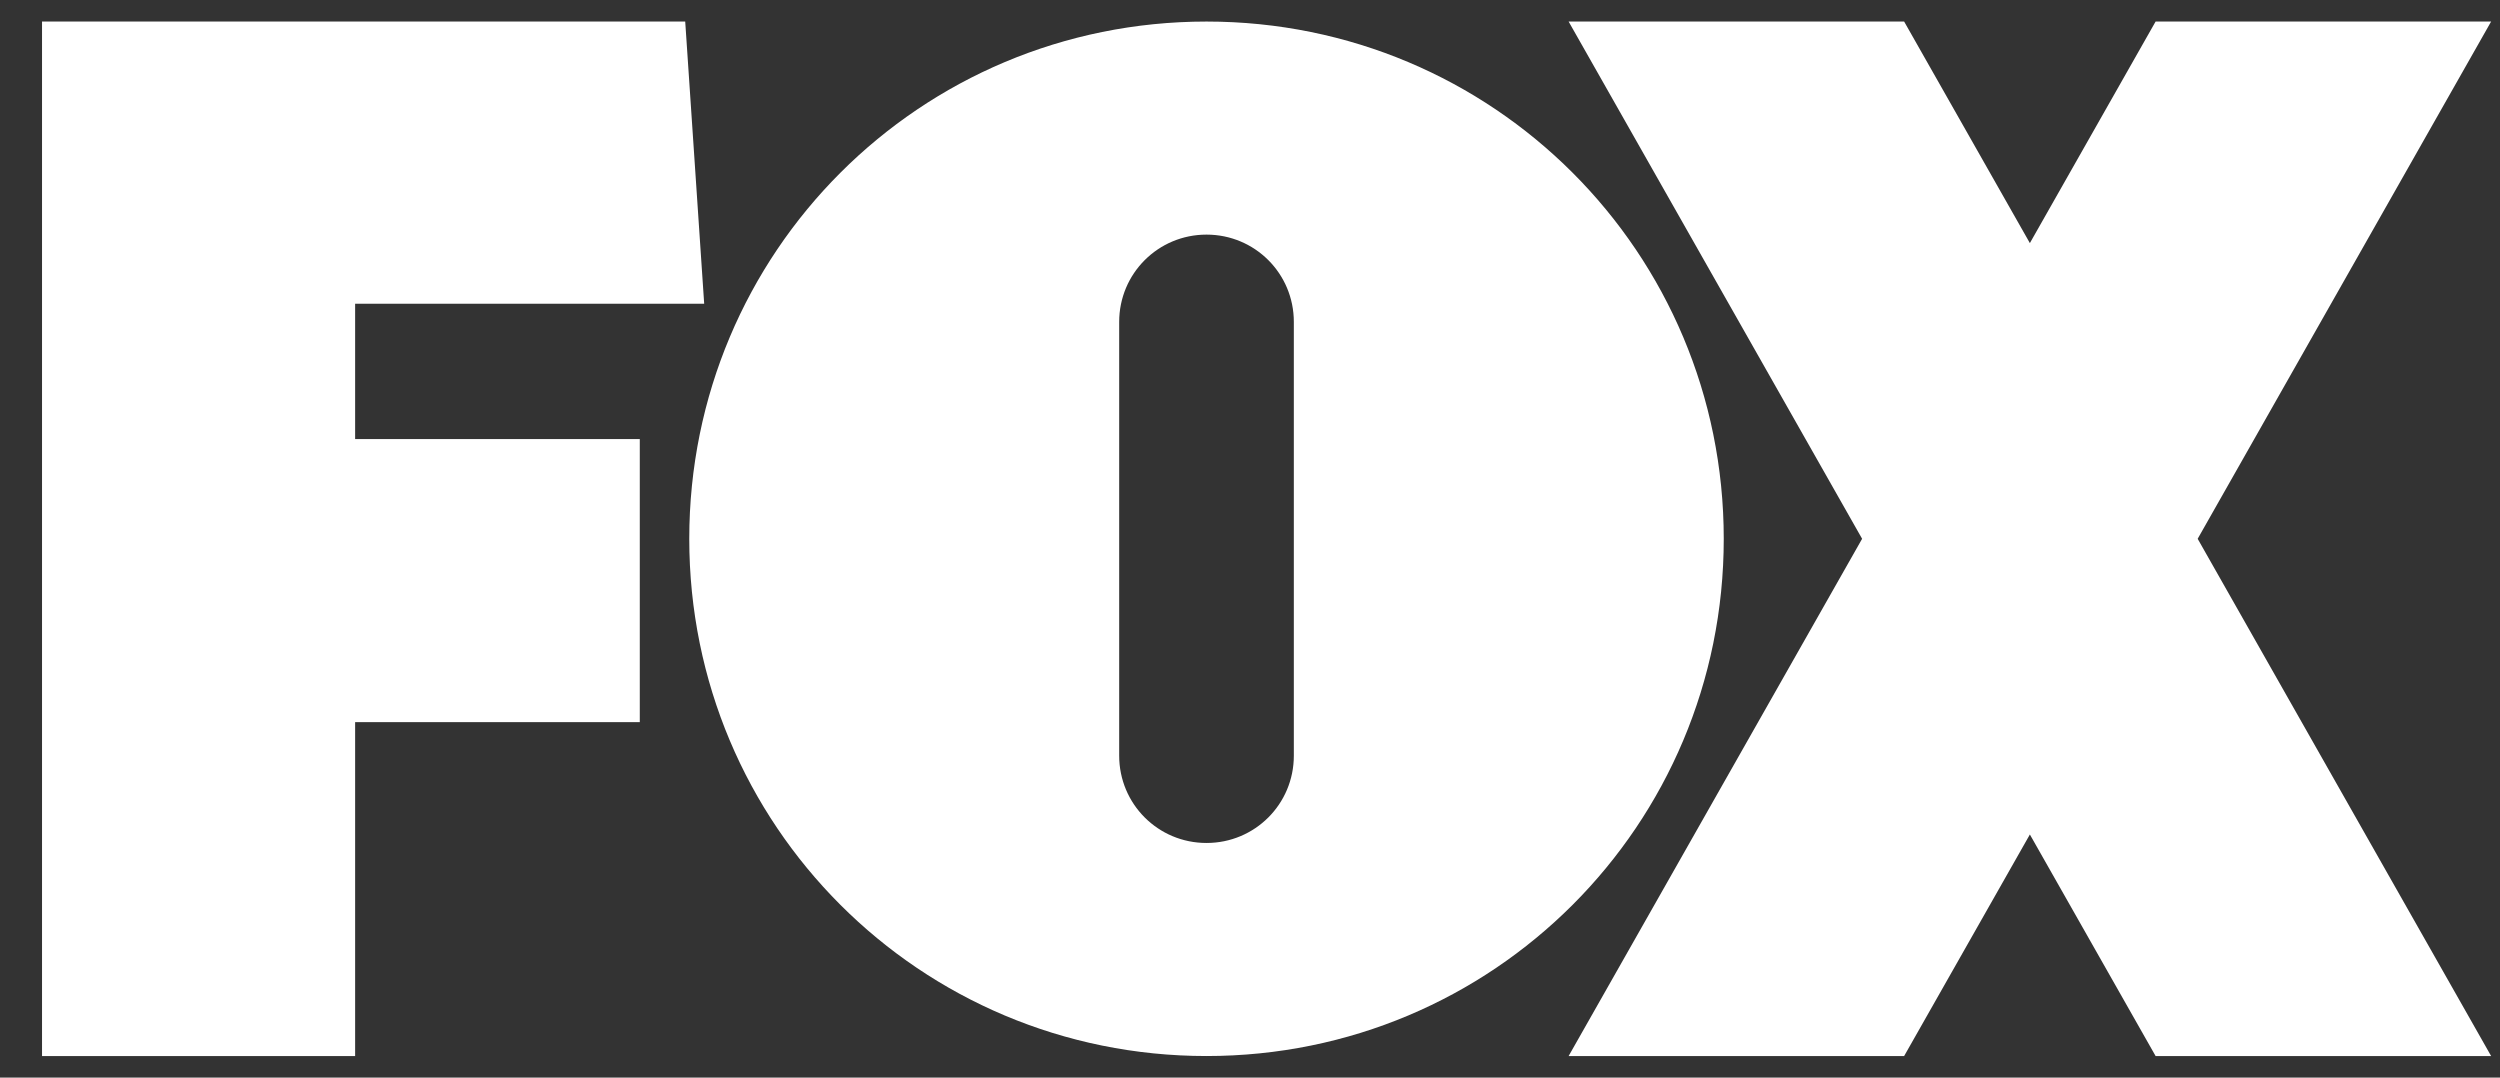 <svg width="58" height="25" viewBox="0 0 58 25" fill="none" xmlns="http://www.w3.org/2000/svg">
<rect x="0" y="0" width="58" height="25" fill="#333333" stroke="none"/>
<g clip-path="url(#clip0_65_3111)">
<path d="M0.975 0.5V24.5H8.239V16.754H14.843V10.187H8.239V7.046H16.337L15.897 0.5H0.975Z" fill="white"/>
<path d="M27.991 0.5C21.343 0.5 15.991 5.852 15.991 12.5C15.991 19.148 21.343 24.5 27.991 24.5C34.639 24.5 39.991 19.148 39.991 12.5C39.991 5.852 34.639 0.5 27.991 0.5ZM27.991 5.443C29.114 5.443 30.017 6.346 30.017 7.469V17.531C30.017 18.654 29.114 19.557 27.991 19.557C26.869 19.557 25.965 18.654 25.965 17.531V7.469C25.965 6.346 26.869 5.443 27.991 5.443Z" fill="white"/>
<path d="M36.392 0.5L43.201 12.5L36.392 24.5H44.176L47.093 19.36L50.01 24.5H57.794L50.986 12.5L57.794 0.5H50.01L47.093 5.64L44.176 0.5H36.392Z" fill="white"/>
</g>
<defs>
<clipPath id="clip0_65_3111">
<rect width="56.819" height="24" fill="white" transform="translate(0.975 0.5)"/>
</clipPath>
</defs>
</svg>
